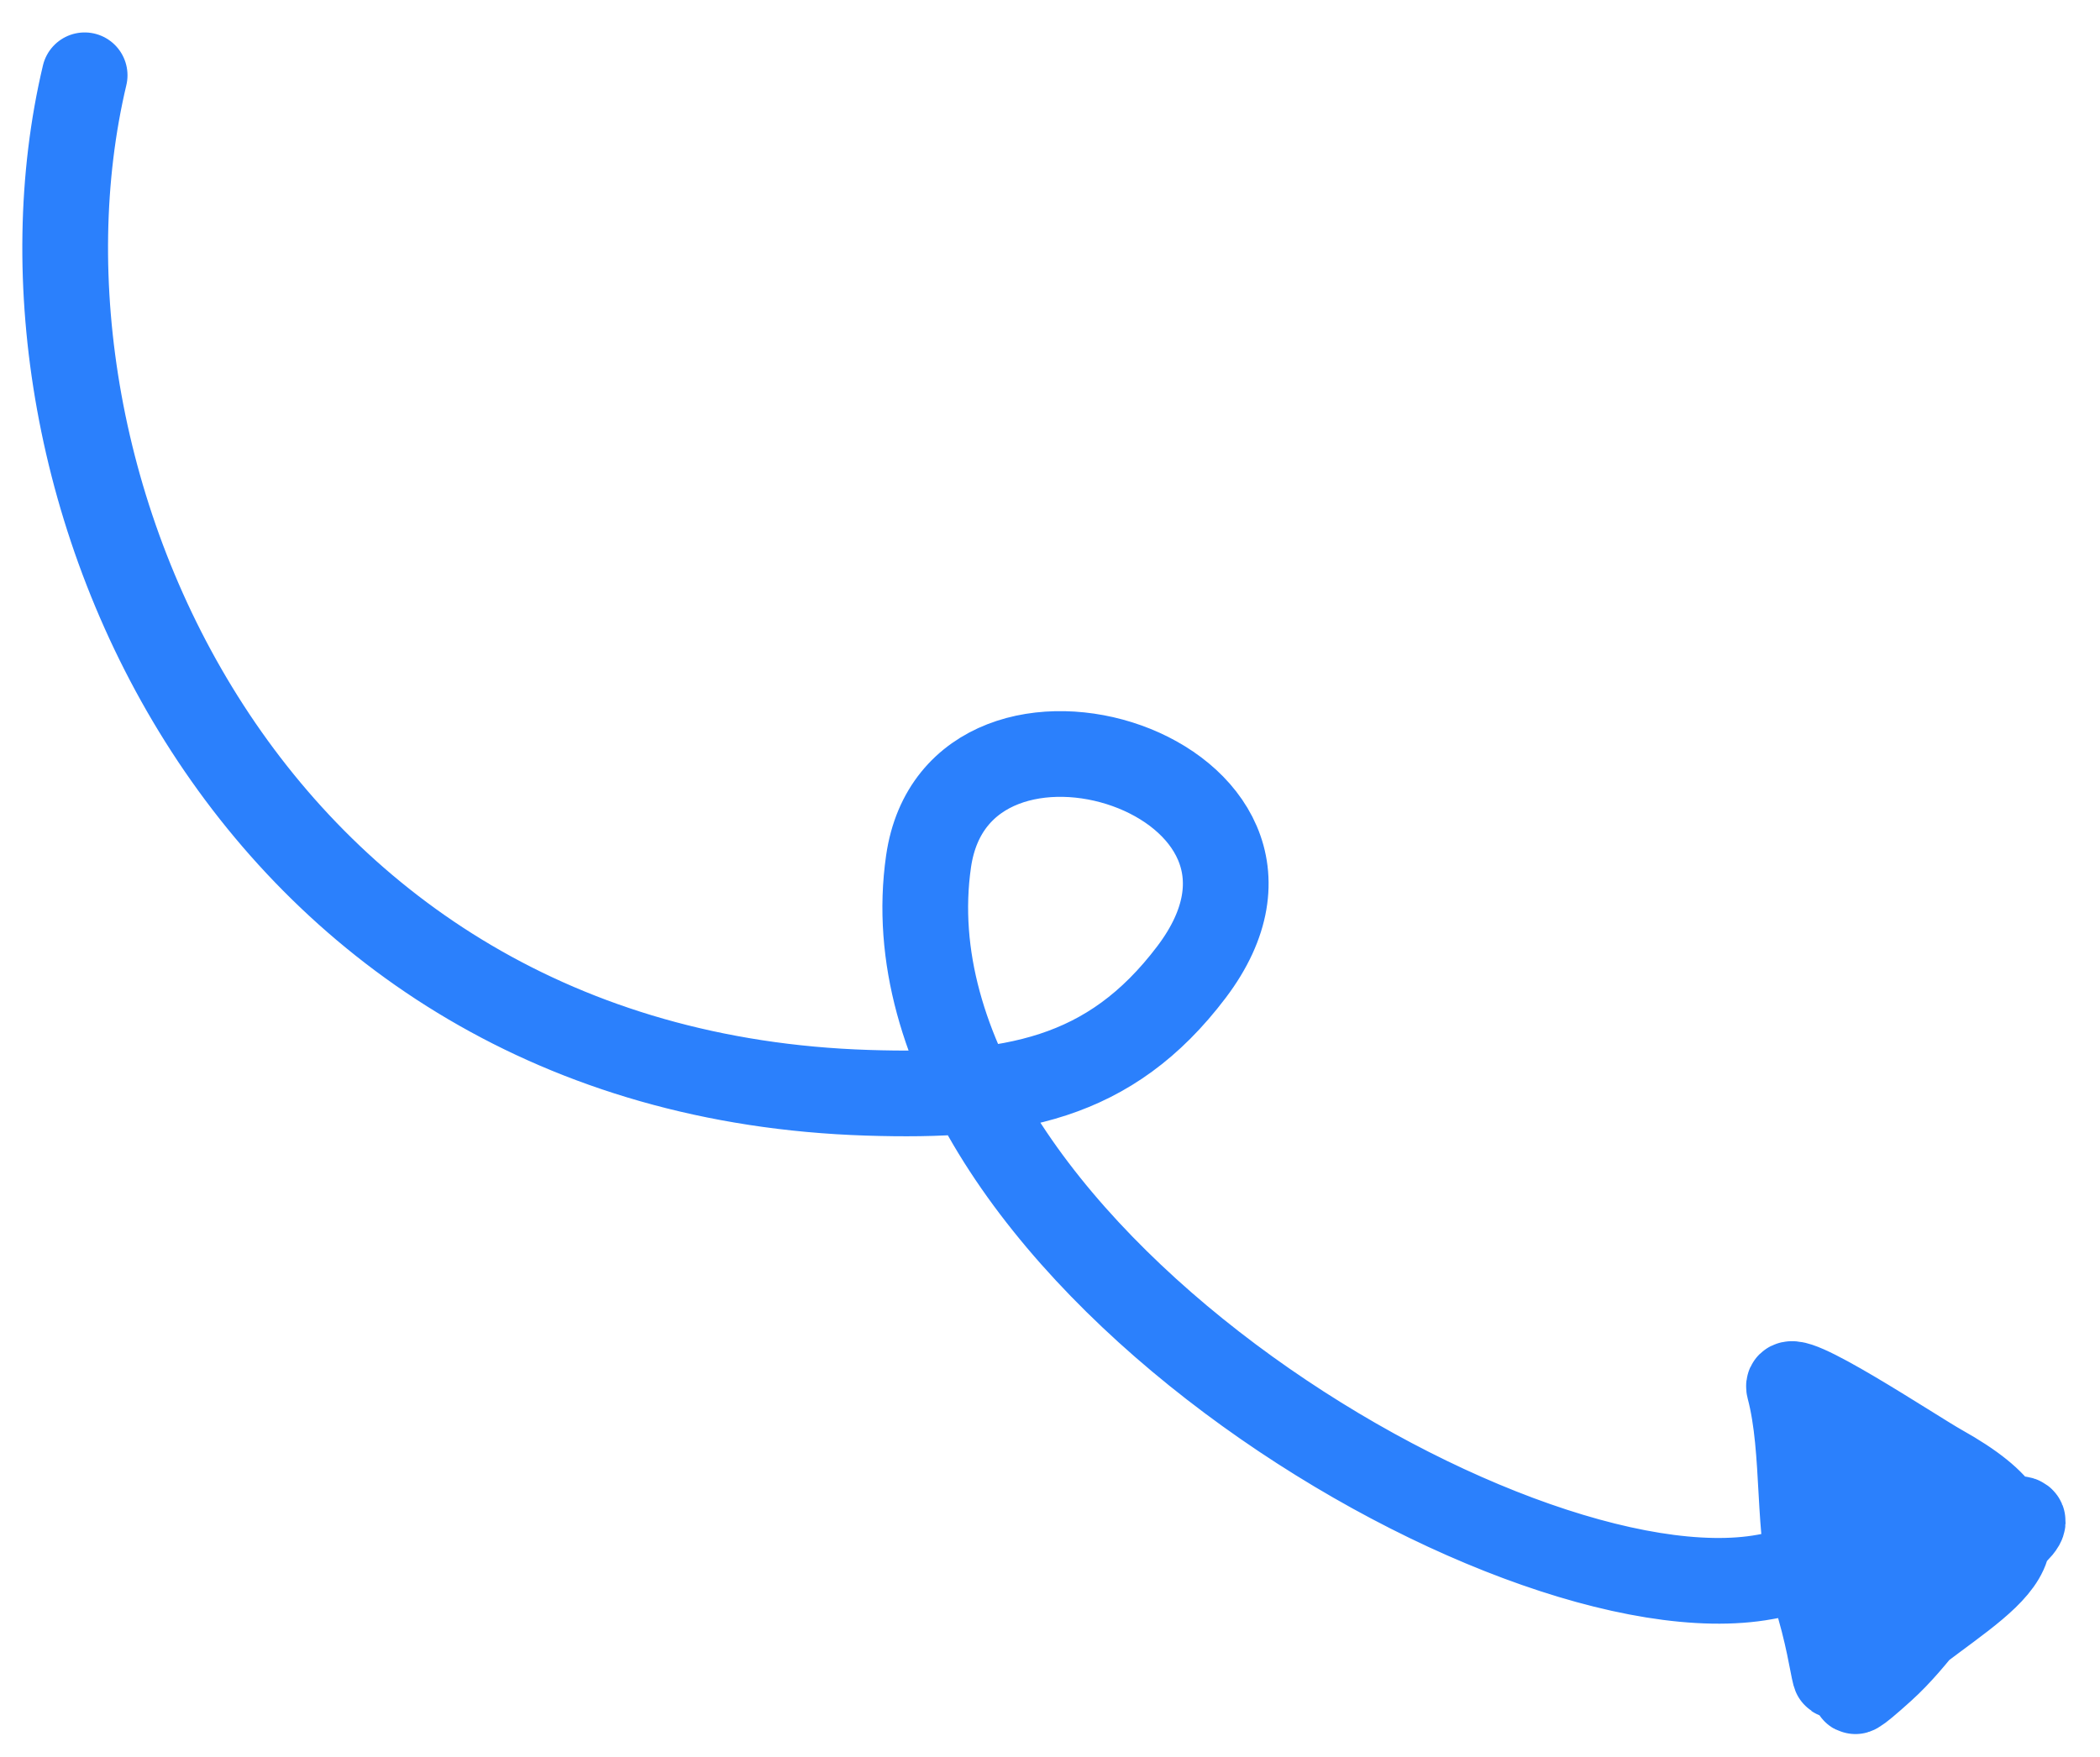<svg xmlns="http://www.w3.org/2000/svg" width="49" height="41" viewBox="0 0 49 41" fill="none"><path d="M1.975 1.757C-0.265 11.204 5.774 25.04 20.237 25.502C23.61 25.61 25.896 25.203 27.802 22.684C31.271 18.099 22.358 15.292 21.666 20.104C20.399 28.927 35.185 37.895 41.183 36.801C42.93 36.483 44.91 36.084 46.584 35.559C48.037 35.104 46.51 36.166 46.07 36.565C45.253 37.304 44.724 38.226 43.926 38.948C42.53 40.212 43.731 38.849 44.402 38.312C46.326 36.772 48.345 35.951 45.274 34.235C44.656 33.889 41.608 31.859 41.747 32.386C42.143 33.879 41.912 35.796 42.353 37.167C42.956 39.043 42.78 40.269 42.935 37.401C42.985 36.466 42.918 35.59 42.929 34.67C42.947 33.155 43.248 35.184 43.198 35.378C43.052 35.941 43.366 37.216 43.383 35.864C43.387 35.517 43.207 34.105 43.36 34.506C43.842 35.775 43.353 37.87 43.948 37.118C44.448 36.486 44.358 35.947 44.015 35.169C43.898 34.904 42.834 34.184 43.007 34.64" stroke="#2B80FC" stroke-width="2" stroke-linecap="round"></path></svg>